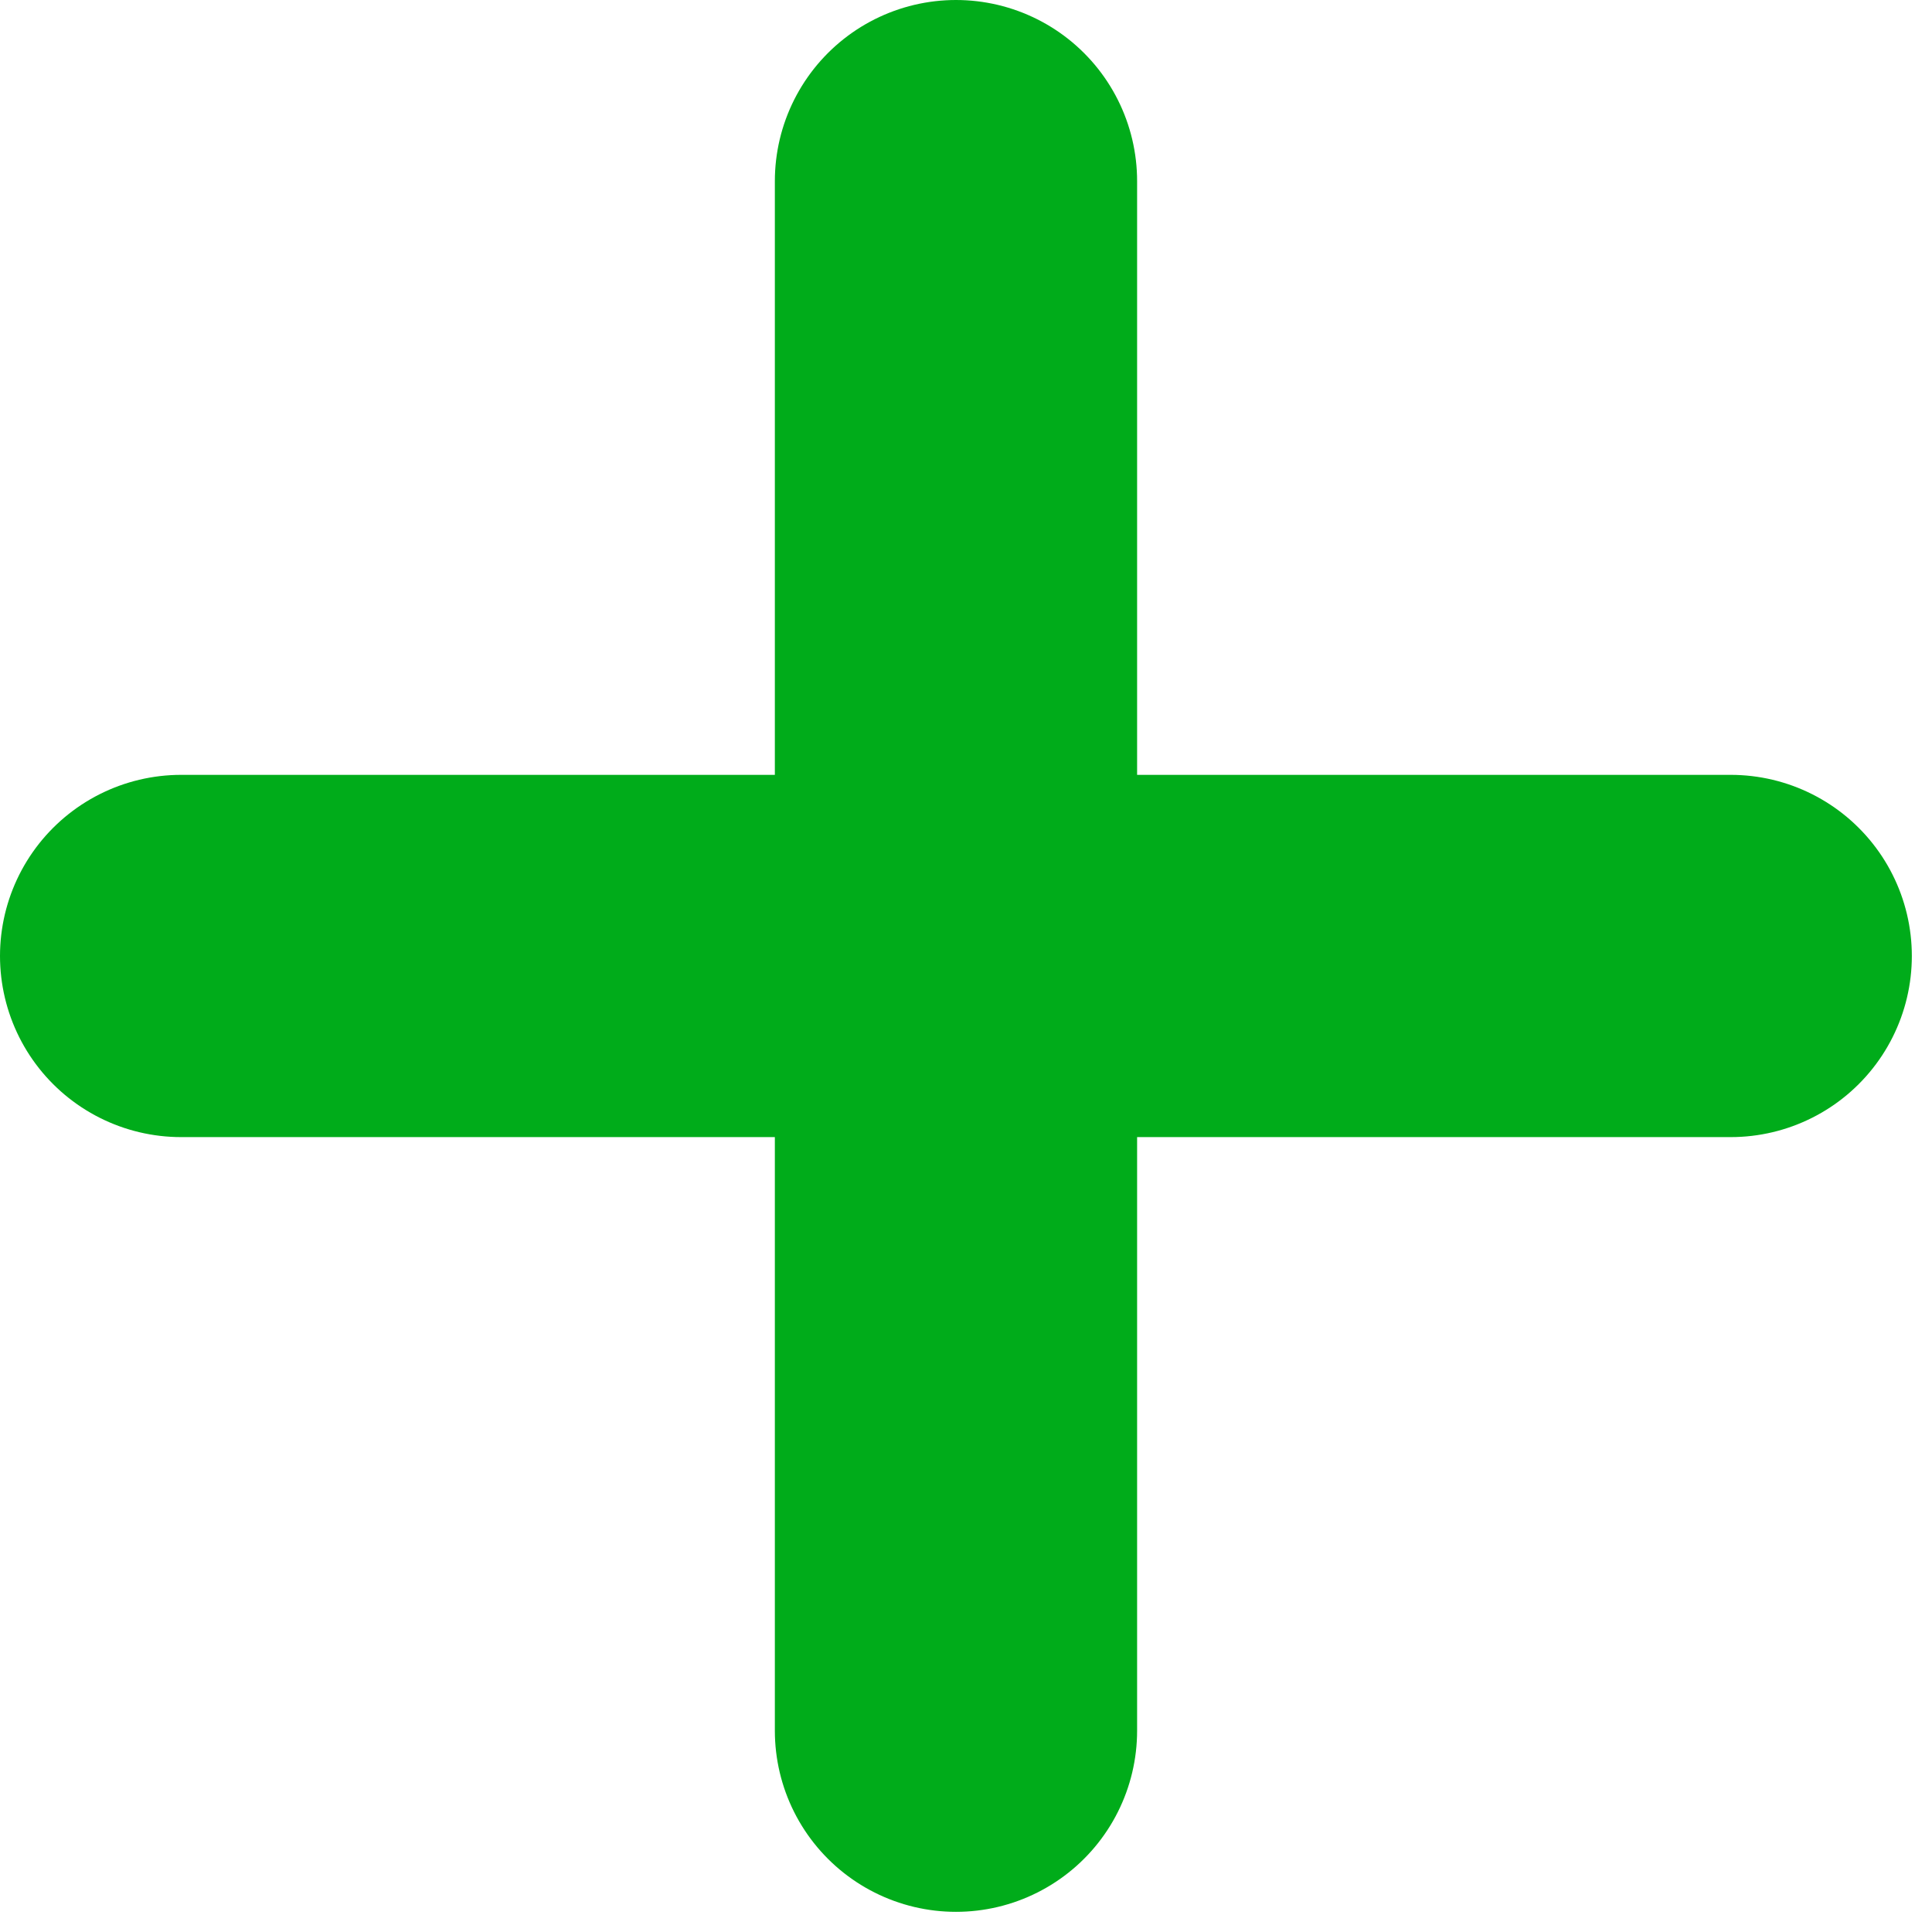 <svg width="16" height="16" viewBox="0 0 16 16" fill="none" xmlns="http://www.w3.org/2000/svg">
<path d="M1.5 7.917H14.333M7.917 1.5V14.333" stroke="#00AC1A" stroke-width="3" stroke-linecap="round" stroke-linejoin="round"/>
</svg>
